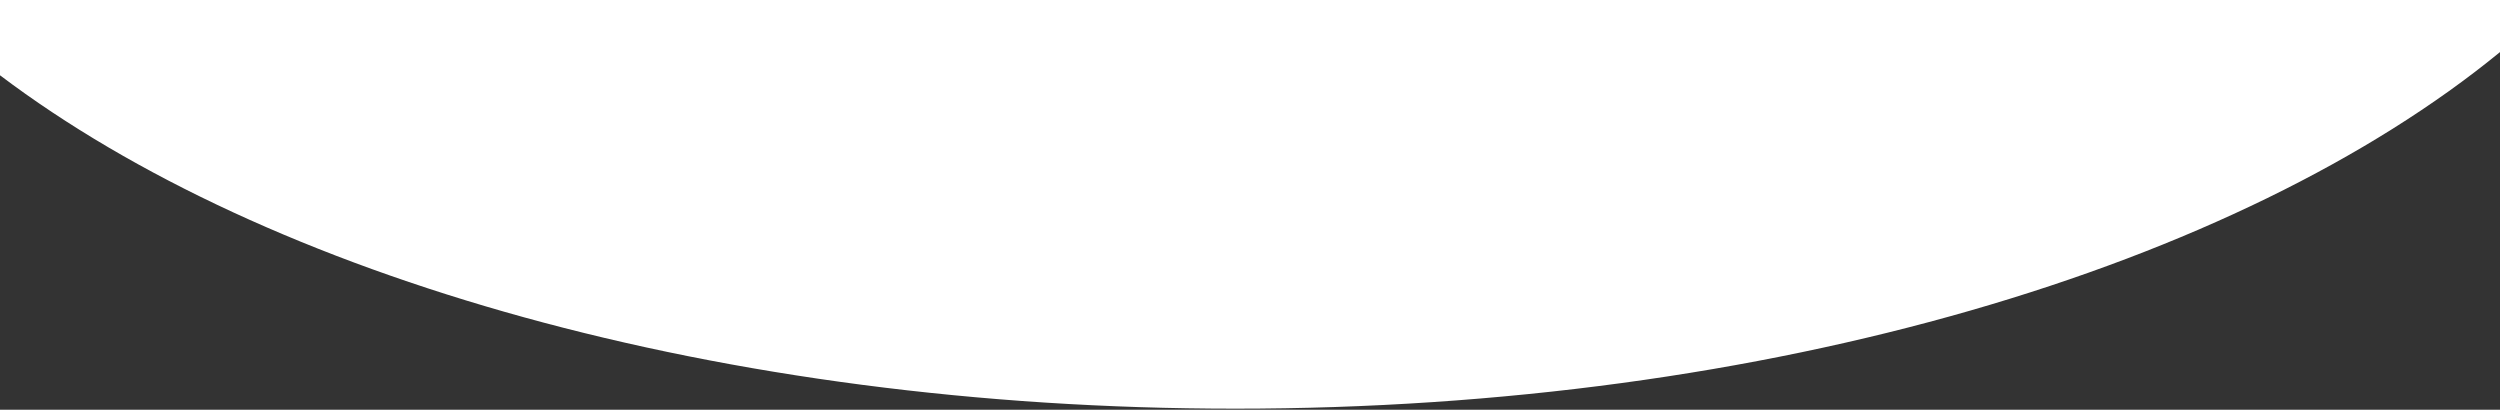 <svg width="1440" height="236" viewBox="0 0 1440 236" fill="none" xmlns="http://www.w3.org/2000/svg">
<rect x="0" y="0" width="1440" height="236" fill="#333333" stroke="none"/>
<path d="M1440 30C1289.53 153.235 1019.54 235.395 711.5 235.395C414.735 235.395 153.287 159.139 0 43.364V0H1440V30Z" fill="white"/>
</svg>
